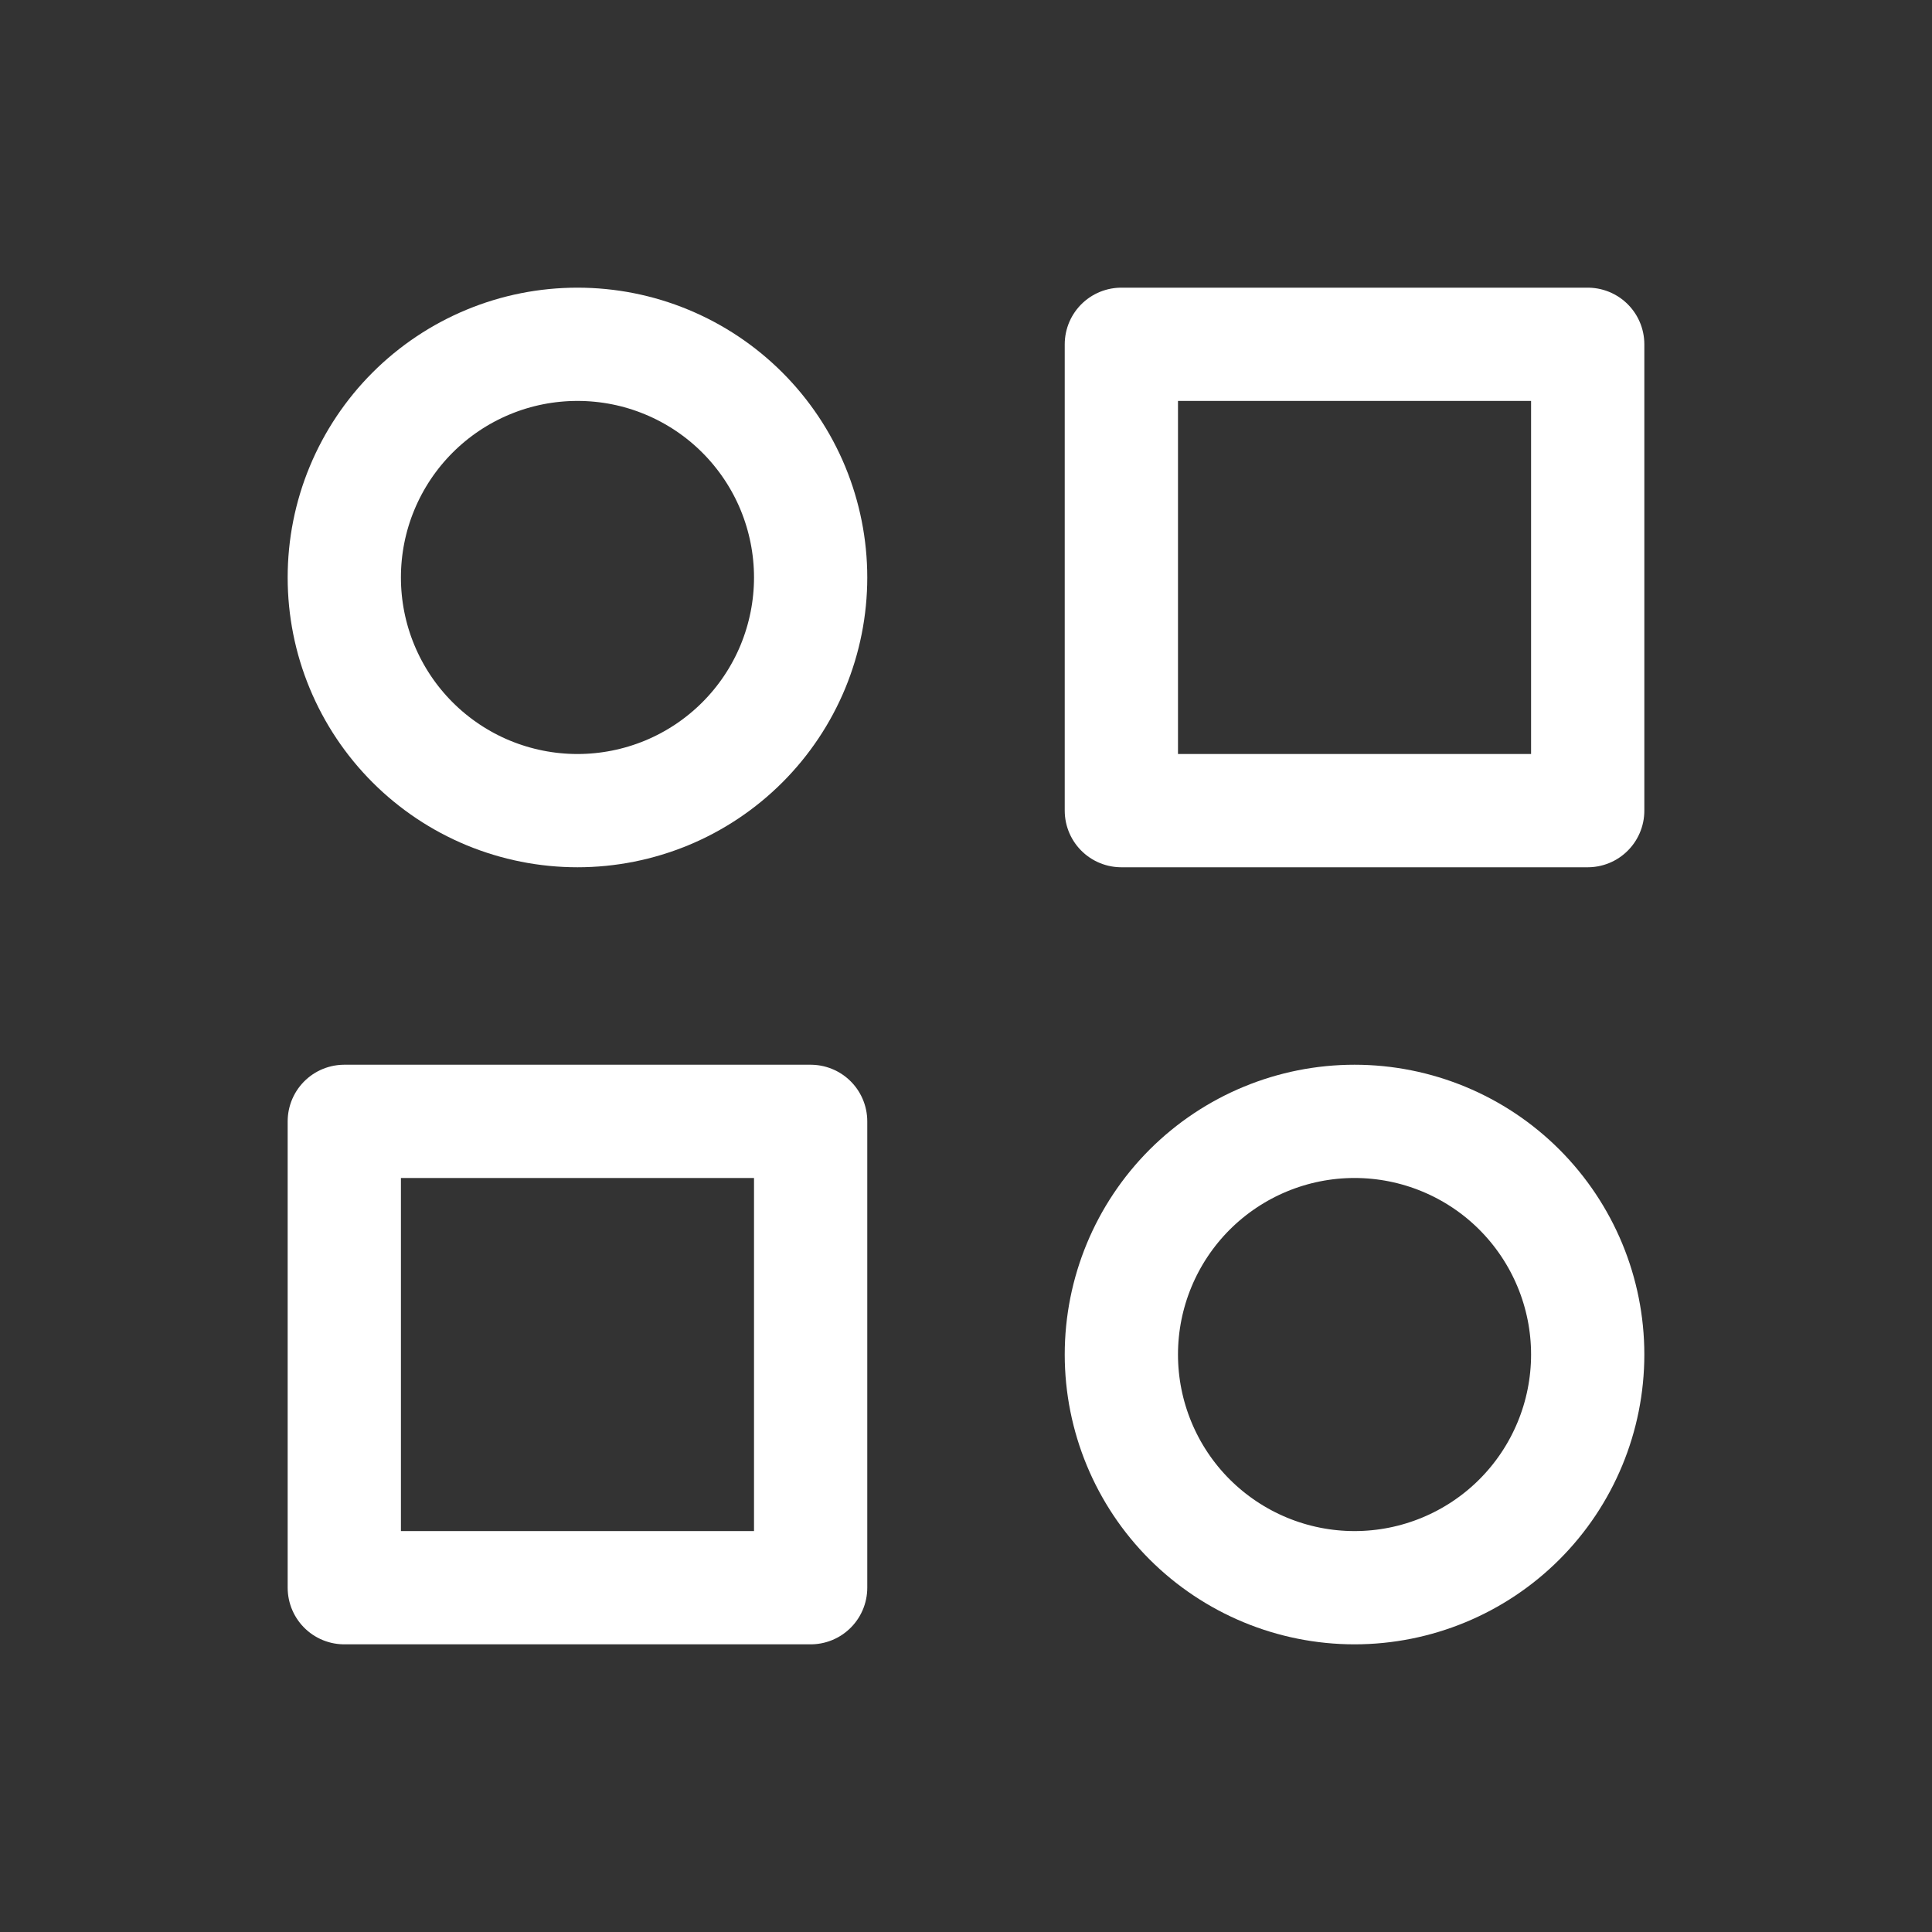 <svg width="29" height="29" viewBox="0 0 29 29" fill="none" xmlns="http://www.w3.org/2000/svg">
<rect x="0" y="0" width="29" height="29" fill="#333333" stroke="none"/>
<g clip-path="url(#clip0_2780_294)">
<path d="M16.832 5.168H23.832V12.168H16.832V5.168Z" stroke="white" stroke-width="1.7" stroke-linecap="round" stroke-linejoin="round"/>
<path d="M5.168 16.832H12.168V23.832H5.168V16.832Z" stroke="white" stroke-width="1.7" stroke-linecap="round" stroke-linejoin="round"/>
<path d="M16.832 20.332C16.832 21.26 17.201 22.151 17.857 22.807C18.514 23.463 19.404 23.832 20.332 23.832C21.26 23.832 22.151 23.463 22.807 22.807C23.463 22.151 23.832 21.26 23.832 20.332C23.832 19.404 23.463 18.514 22.807 17.857C22.151 17.201 21.26 16.832 20.332 16.832C19.404 16.832 18.514 17.201 17.857 17.857C17.201 18.514 16.832 19.404 16.832 20.332Z" stroke="white" stroke-width="1.7" stroke-linecap="round" stroke-linejoin="round"/>
<path d="M5.168 8.668C5.168 9.128 5.258 9.583 5.434 10.007C5.61 10.432 5.868 10.818 6.193 11.143C6.518 11.468 6.904 11.726 7.329 11.902C7.753 12.077 8.208 12.168 8.668 12.168C9.128 12.168 9.583 12.077 10.007 11.902C10.432 11.726 10.818 11.468 11.143 11.143C11.468 10.818 11.726 10.432 11.902 10.007C12.077 9.583 12.168 9.128 12.168 8.668C12.168 8.208 12.077 7.753 11.902 7.329C11.726 6.904 11.468 6.518 11.143 6.193C10.818 5.868 10.432 5.61 10.007 5.434C9.583 5.258 9.128 5.168 8.668 5.168C8.208 5.168 7.753 5.258 7.329 5.434C6.904 5.61 6.518 5.868 6.193 6.193C5.868 6.518 5.61 6.904 5.434 7.329C5.258 7.753 5.168 8.208 5.168 8.668Z" stroke="white" stroke-width="1.7" stroke-linecap="round" stroke-linejoin="round"/>
</g>
<defs>
<clipPath id="clip0_2780_294">
<rect width="28" height="28" fill="white" transform="translate(0.5 0.5)"/>
</clipPath>
</defs>
</svg>
